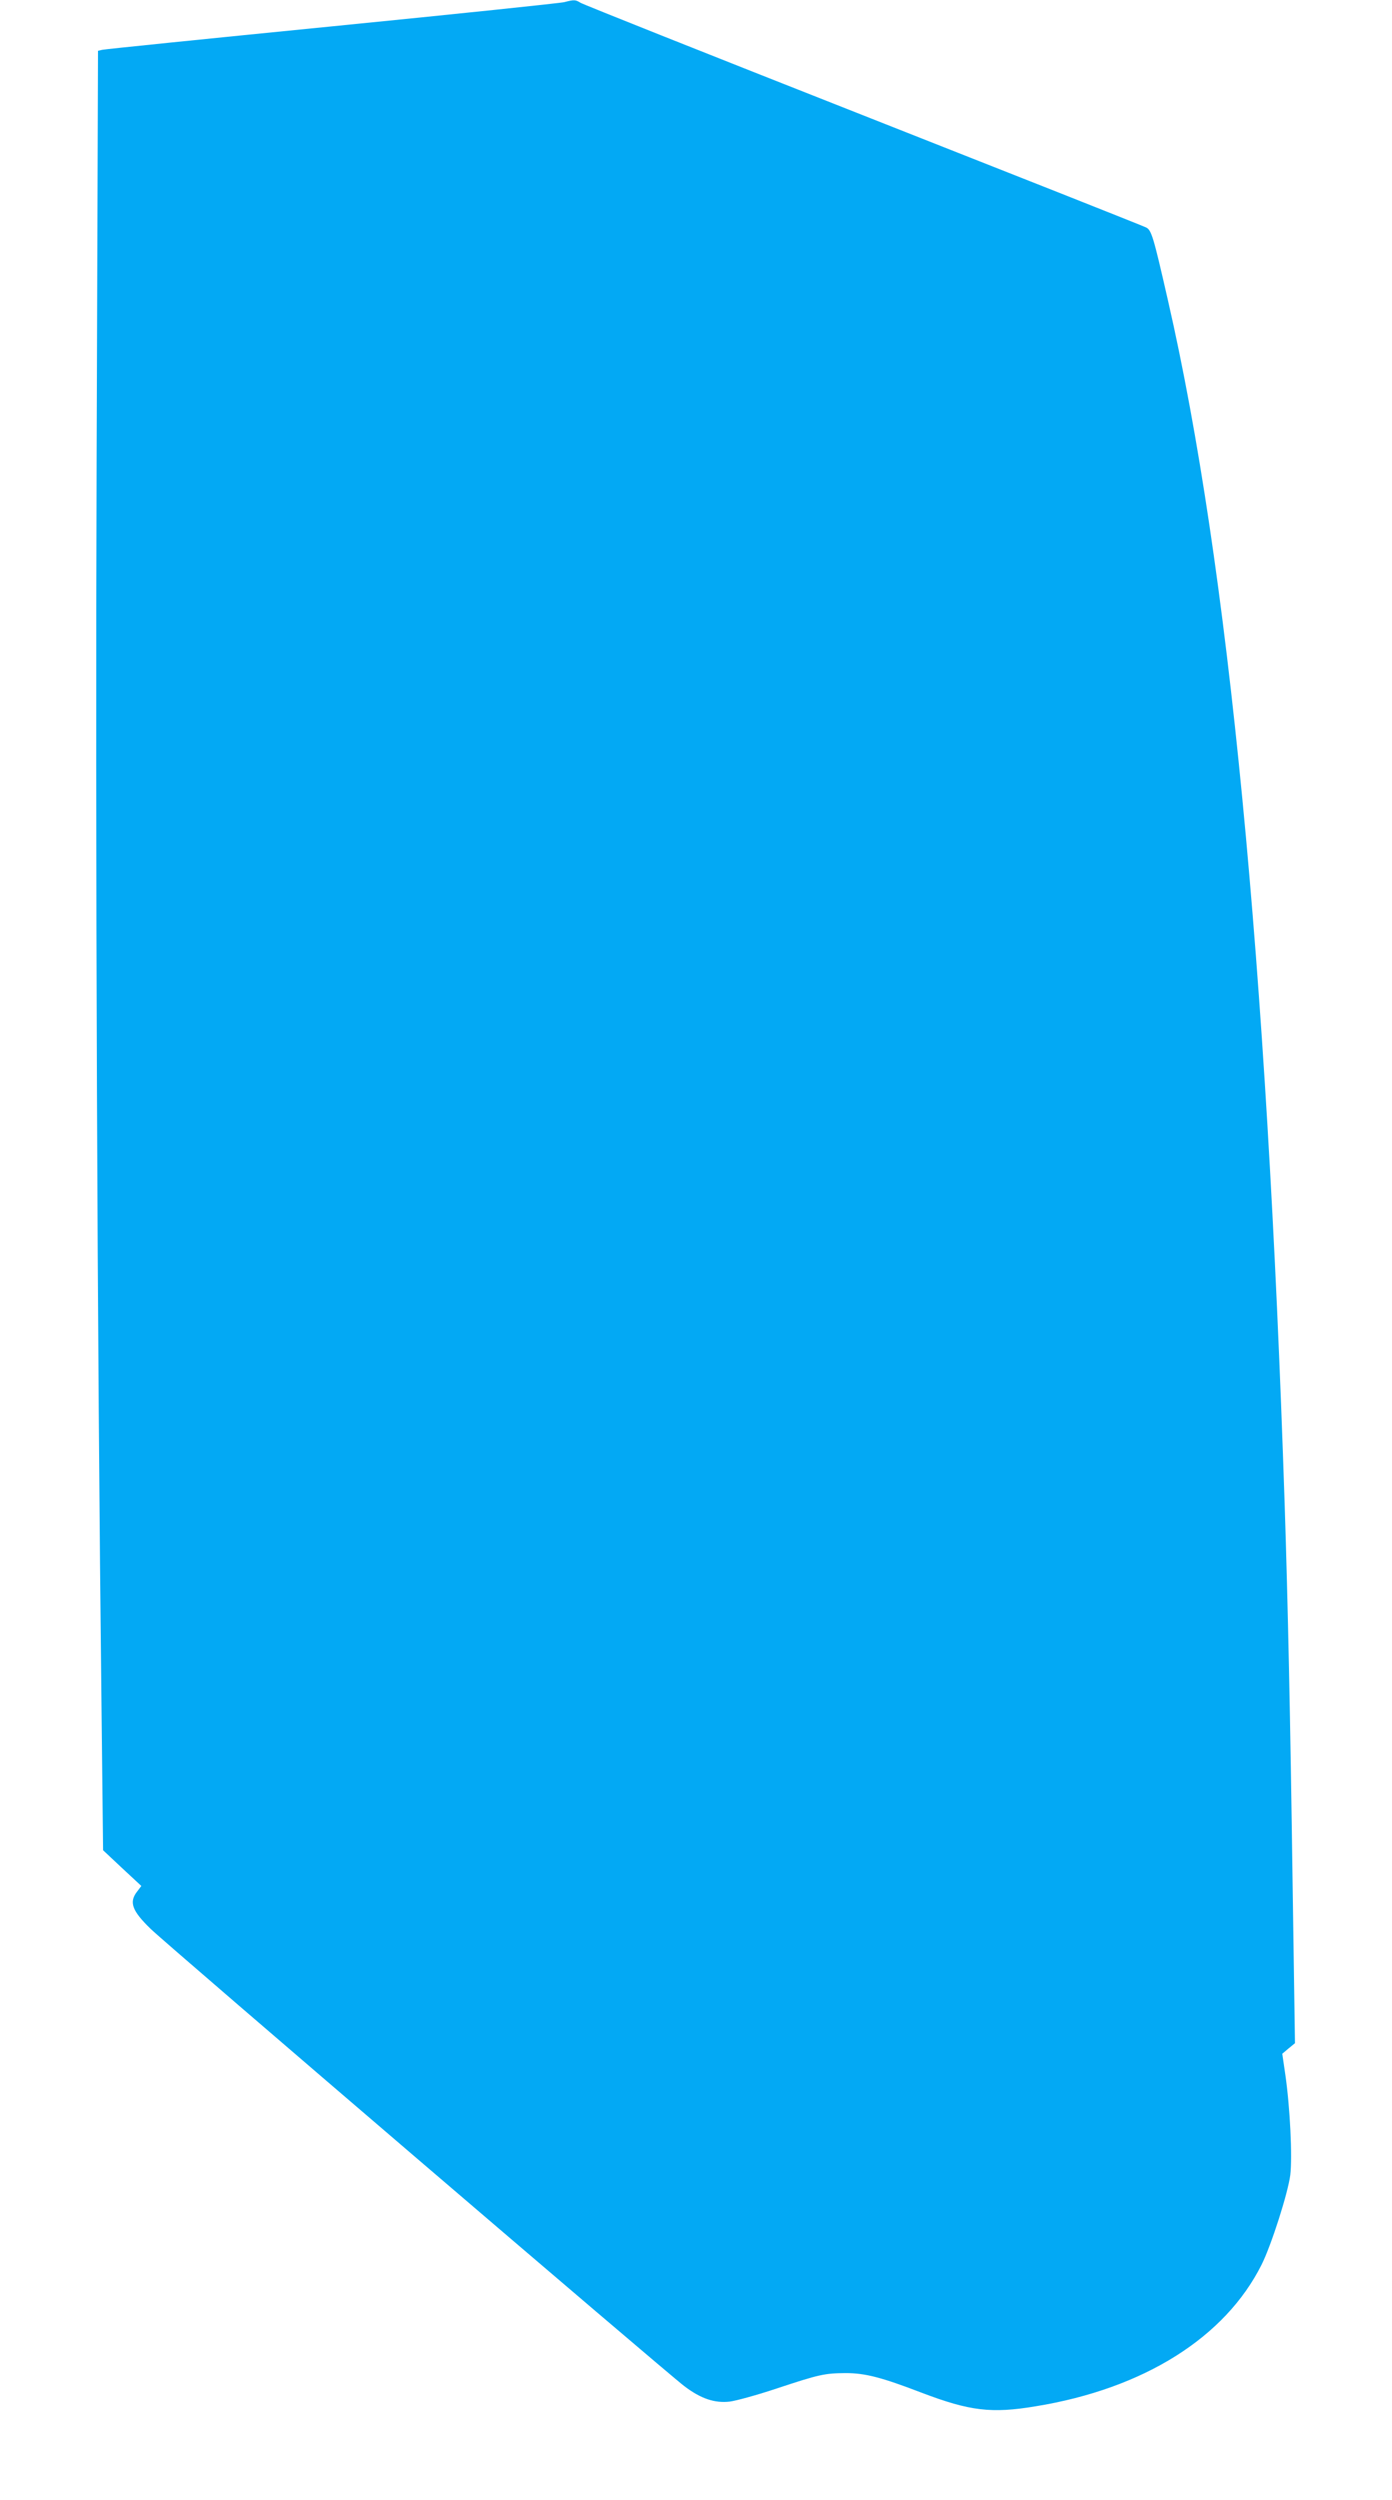 <?xml version="1.0" standalone="no"?>
<!DOCTYPE svg PUBLIC "-//W3C//DTD SVG 20010904//EN"
 "http://www.w3.org/TR/2001/REC-SVG-20010904/DTD/svg10.dtd">
<svg version="1.0" xmlns="http://www.w3.org/2000/svg"
 width="713pt" height="1280pt" viewBox="0 0 713 1280"
 preserveAspectRatio="xMidYMid meet">
<g transform="translate(0,1280) scale(0.1,-0.1)"
fill="#03a9f4" stroke="none">
<path d="M2890 12789 c-19 -5 -555 -61 -1190 -124 -635 -63 -1165 -117 -1176
-120 l-22 -5 -7 -2082 c-7 -1994 3 -4518 25 -6397 l8 -734 98 -92 98 -91 -22
-29 c-42 -54 -26 -98 70 -191 83 -81 2643 -2273 2732 -2340 85 -65 157 -89
234 -80 31 4 138 33 237 66 223 74 249 79 356 80 101 0 185 -22 391 -101 245
-93 356 -107 583 -69 553 90 970 352 1157 725 50 100 135 366 147 459 11 93
-1 344 -25 511 l-16 110 32 27 33 27 -12 813 c-12 862 -24 1430 -41 1953 -91
2762 -288 4803 -596 6150 -77 338 -86 368 -115 381 -13 7 -665 265 -1449 574
-784 309 -1435 568 -1447 576 -25 16 -33 16 -83 3z"/>
</g>
</svg>

